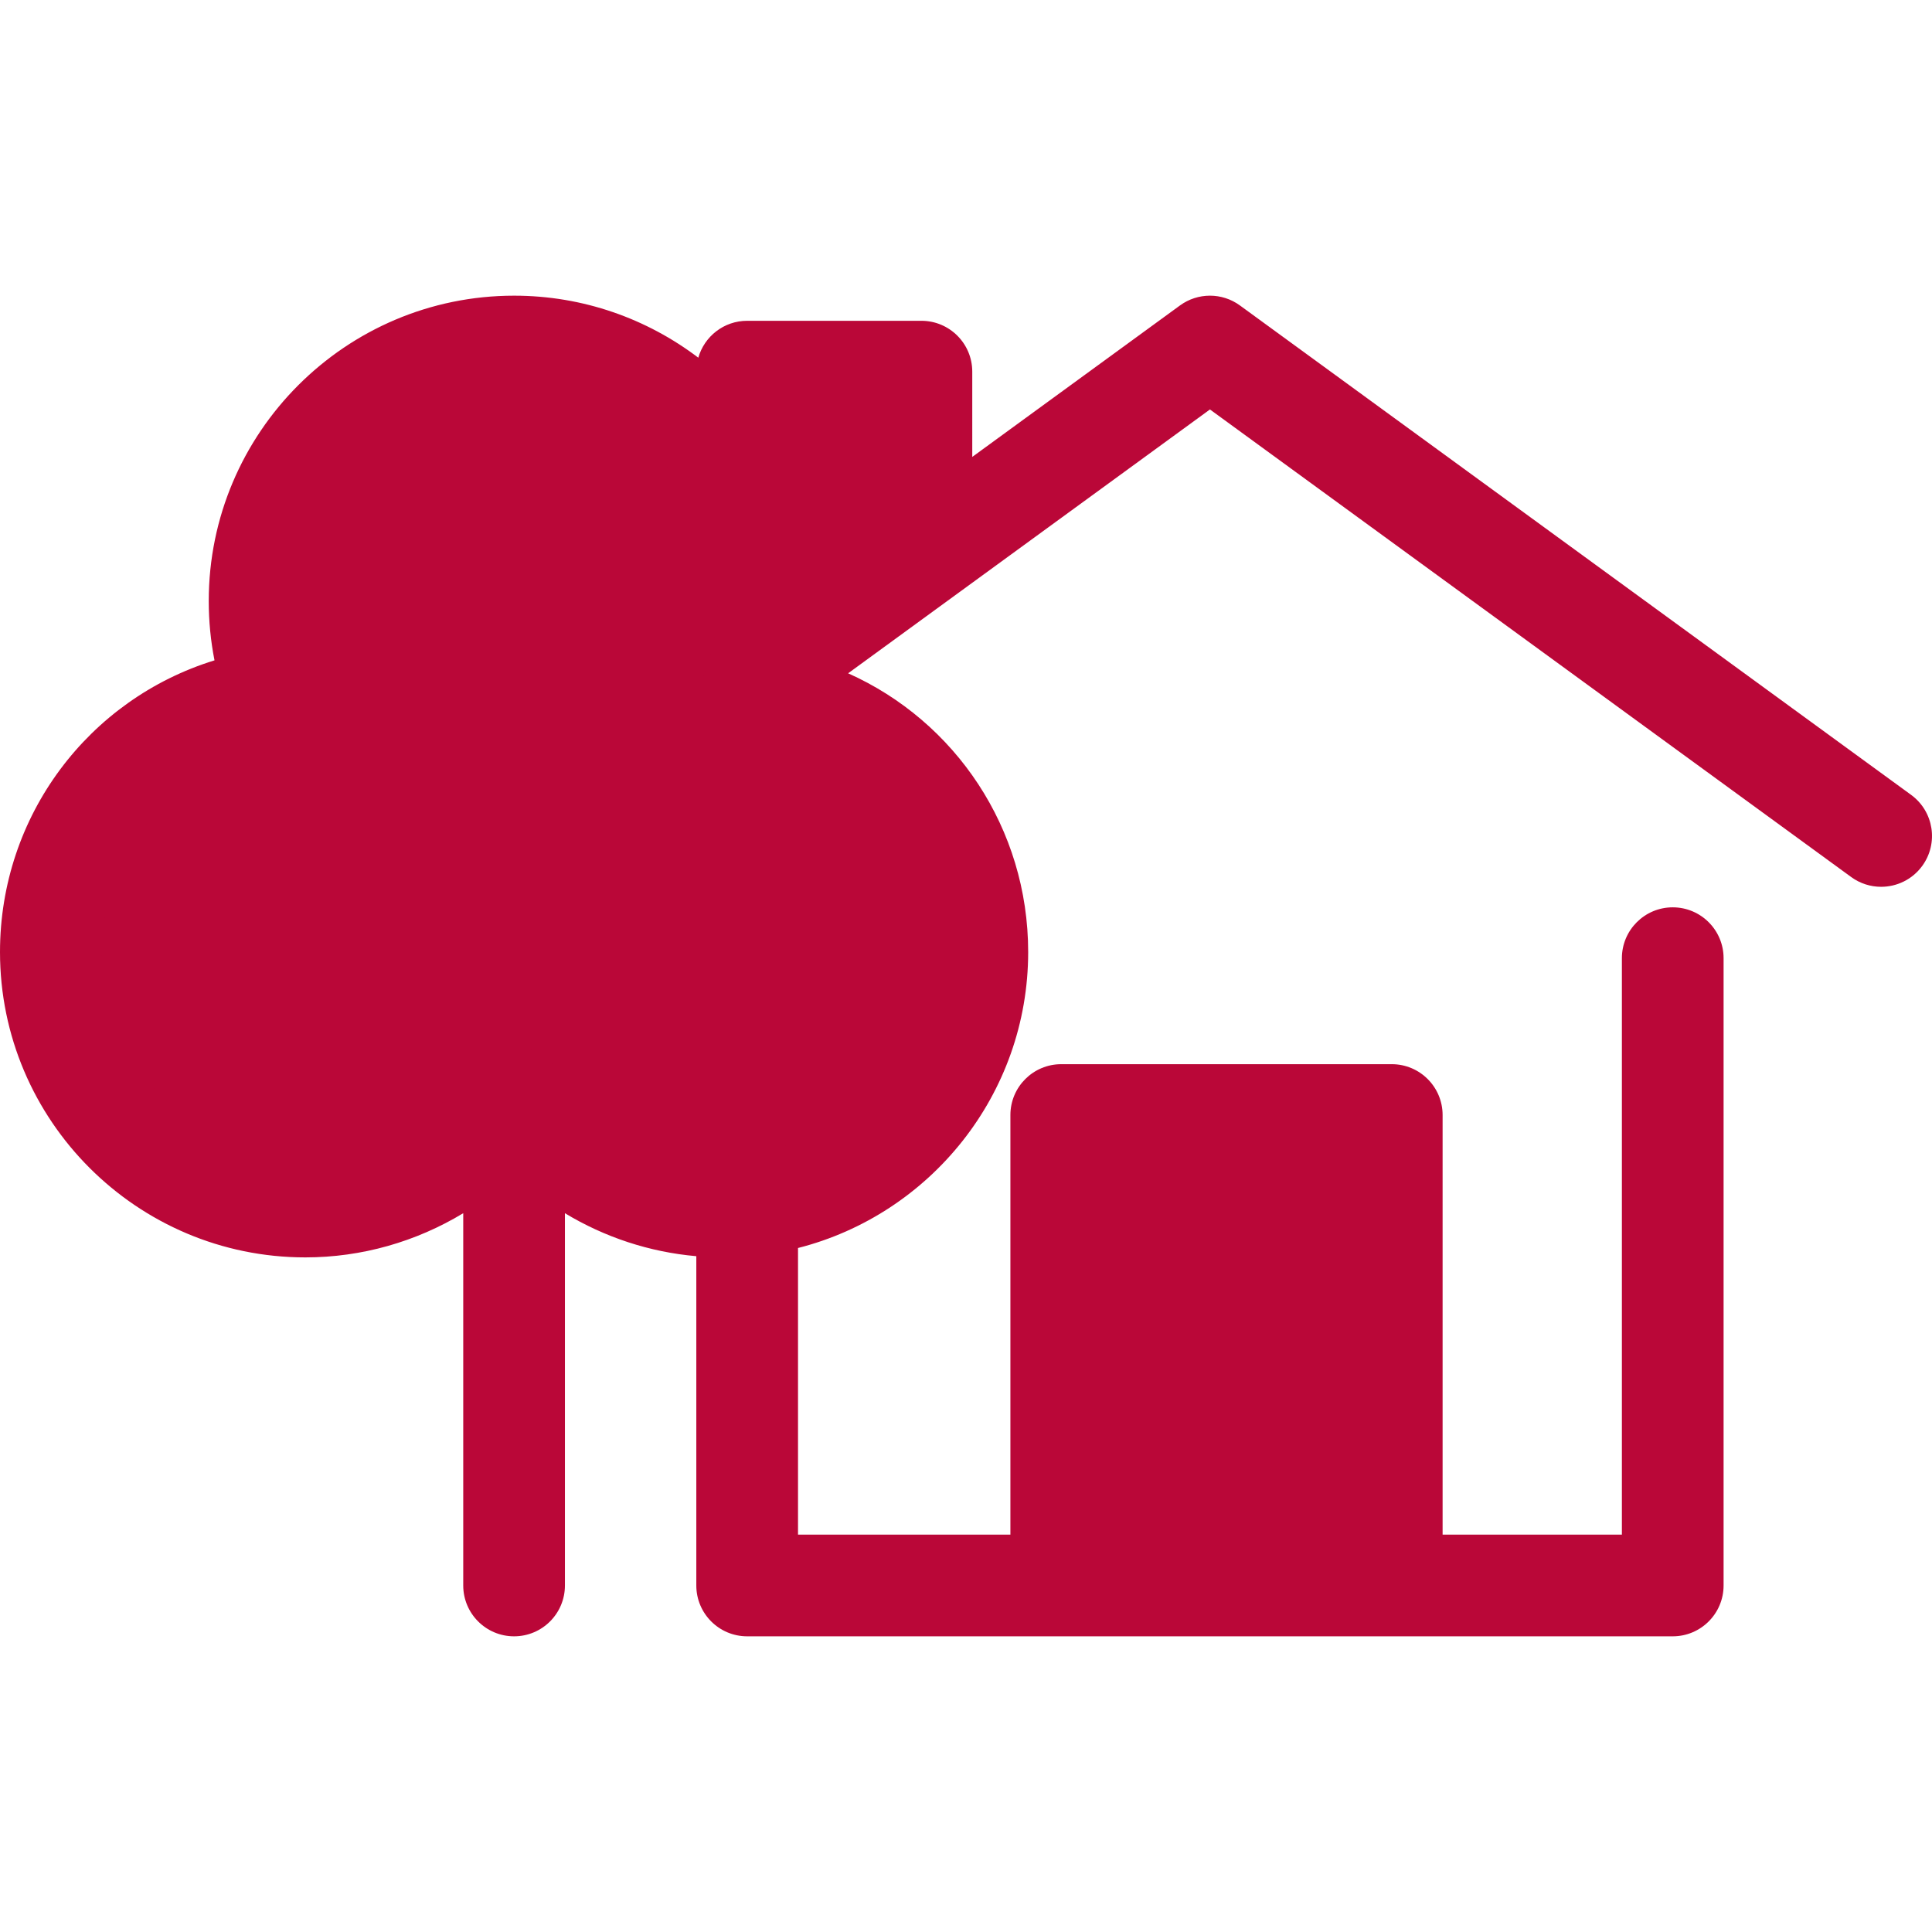 <?xml version="1.0" encoding="iso-8859-1"?>
<!-- Generator: Adobe Illustrator 19.0.0, SVG Export Plug-In . SVG Version: 6.00 Build 0)  -->
<svg version="1.1" id="Layer_1" xmlns="http://www.w3.org/2000/svg" xmlns:xlink="http://www.w3.org/1999/xlink" x="0px" y="0px"
	 viewBox="0 0 512.001 512.001" style="enable-background:new 0 0 512.001 512.001;" xml:space="preserve">
<g>
	<rect x="281.244" y="295.488" style="fill:#BA0738;" width="87.59" height="121.925"/>
	<path style="fill:#BA0738;" d="M198.509,185.212c3.33-7.984,5.175-16.743,5.175-25.933c0-37.249-30.196-67.445-67.445-67.445
		s-67.445,30.196-67.445,67.445c0,9.192,1.845,17.949,5.175,25.933c-33.982,3.479-60.492,32.187-60.492,67.088
		c0,37.249,30.196,67.445,67.445,67.445c22.904,0,43.128-11.427,55.318-28.879c12.19,17.453,32.414,28.879,55.318,28.879
		c37.249,0,67.445-30.196,67.445-67.445C259.002,217.4,232.49,188.692,198.509,185.212z"/>
</g>
<path style="fill:#BA0738;" d="M198.509,185.211c4.468,0.458,8.802,1.362,12.969,2.649c-0.04-6.08-4.106-11.195-9.665-12.831
	C200.971,178.535,199.872,181.942,198.509,185.211z"/>
<path style="fill:#BA0738;" d="M203.683,159.278c0,6.713-0.994,13.191-2.822,19.309l43.323-31.922V98.49h-46.177v33.702
	C201.648,140.485,203.683,149.641,203.683,159.278z"/>
<path style="fill:#BA0738;" d="M506.463,210.647L328.59,80.944c-4.73-3.45-11.148-3.45-15.878,0l-55.052,40.143V98.49
	c0-7.442-6.033-13.475-13.475-13.475h-46.177c-6.16,0-11.342,4.137-12.95,9.78c-13.58-10.307-30.495-16.437-48.818-16.437
	c-44.62,0-80.921,36.3-80.921,80.921c0,5.324,0.512,10.577,1.527,15.722C23.54,185.266,0,216.126,0,252.302
	c0,44.62,36.3,80.921,80.921,80.921c14.951,0,29.379-4.169,41.842-11.709v98.654c0,7.442,6.033,13.475,13.475,13.475
	s13.475-6.033,13.475-13.475v-98.654c10.499,6.35,22.391,10.302,34.818,11.388v87.266c0,7.442,6.033,13.475,13.475,13.475h245.288
	c7.441,0,13.475-6.033,13.475-13.475v-166.24c0-7.442-6.034-13.475-13.475-13.475c-7.441,0-13.475,6.033-13.475,13.475v152.765
	h-47.513V295.495c0-7.442-6.034-13.475-13.475-13.475h-87.59c-7.441,0-13.475,6.033-13.475,13.475v111.199h-56.284v-75.959
	c35.016-8.9,60.995-40.686,60.995-78.432c0-32.772-19.32-61.181-47.716-73.869l95.891-69.922l169.934,123.914
	c2.395,1.746,5.175,2.587,7.929,2.587c4.159,0,8.26-1.919,10.899-5.536C513.798,223.462,512.477,215.032,506.463,210.647z
	 M294.717,308.97h60.639v94.981h-60.639L294.717,308.97L294.717,308.97z M230.709,111.966v27.89l-14.071,10.368
	c-0.807-7.215-2.574-14.141-5.157-20.659v-17.599H230.709z M245.526,252.302c0,29.759-24.211,53.97-53.97,53.97
	c-17.608,0-34.159-8.643-44.271-23.121c-2.521-3.609-6.646-5.759-11.047-5.759c-4.401,0-8.527,2.151-11.047,5.759
	c-10.112,14.478-26.662,23.121-44.271,23.121c-29.759-0.001-53.97-24.211-53.97-53.97c0-27.779,20.803-50.859,48.39-53.684
	c4.241-0.434,8.026-2.85,10.206-6.513c2.18-3.663,2.498-8.142,0.858-12.077c-2.745-6.584-4.137-13.564-4.137-20.748
	c0-29.759,24.211-53.97,53.97-53.97s53.97,24.211,53.97,53.97c0,7.185-1.392,14.165-4.137,20.747
	c-1.64,3.935-1.322,8.414,0.858,12.078s5.966,6.079,10.206,6.513C224.723,201.442,245.526,224.521,245.526,252.302z"/>
<g>
</g>
<g>
</g>
<g>
</g>
<g>
</g>
<g>
</g>
<g>
</g>
<g>
</g>
<g>
</g>
<g>
</g>
<g>
</g>
<g>
</g>
<g>
</g>
<g>
</g>
<g>
</g>
<g>
</g>
</svg>
